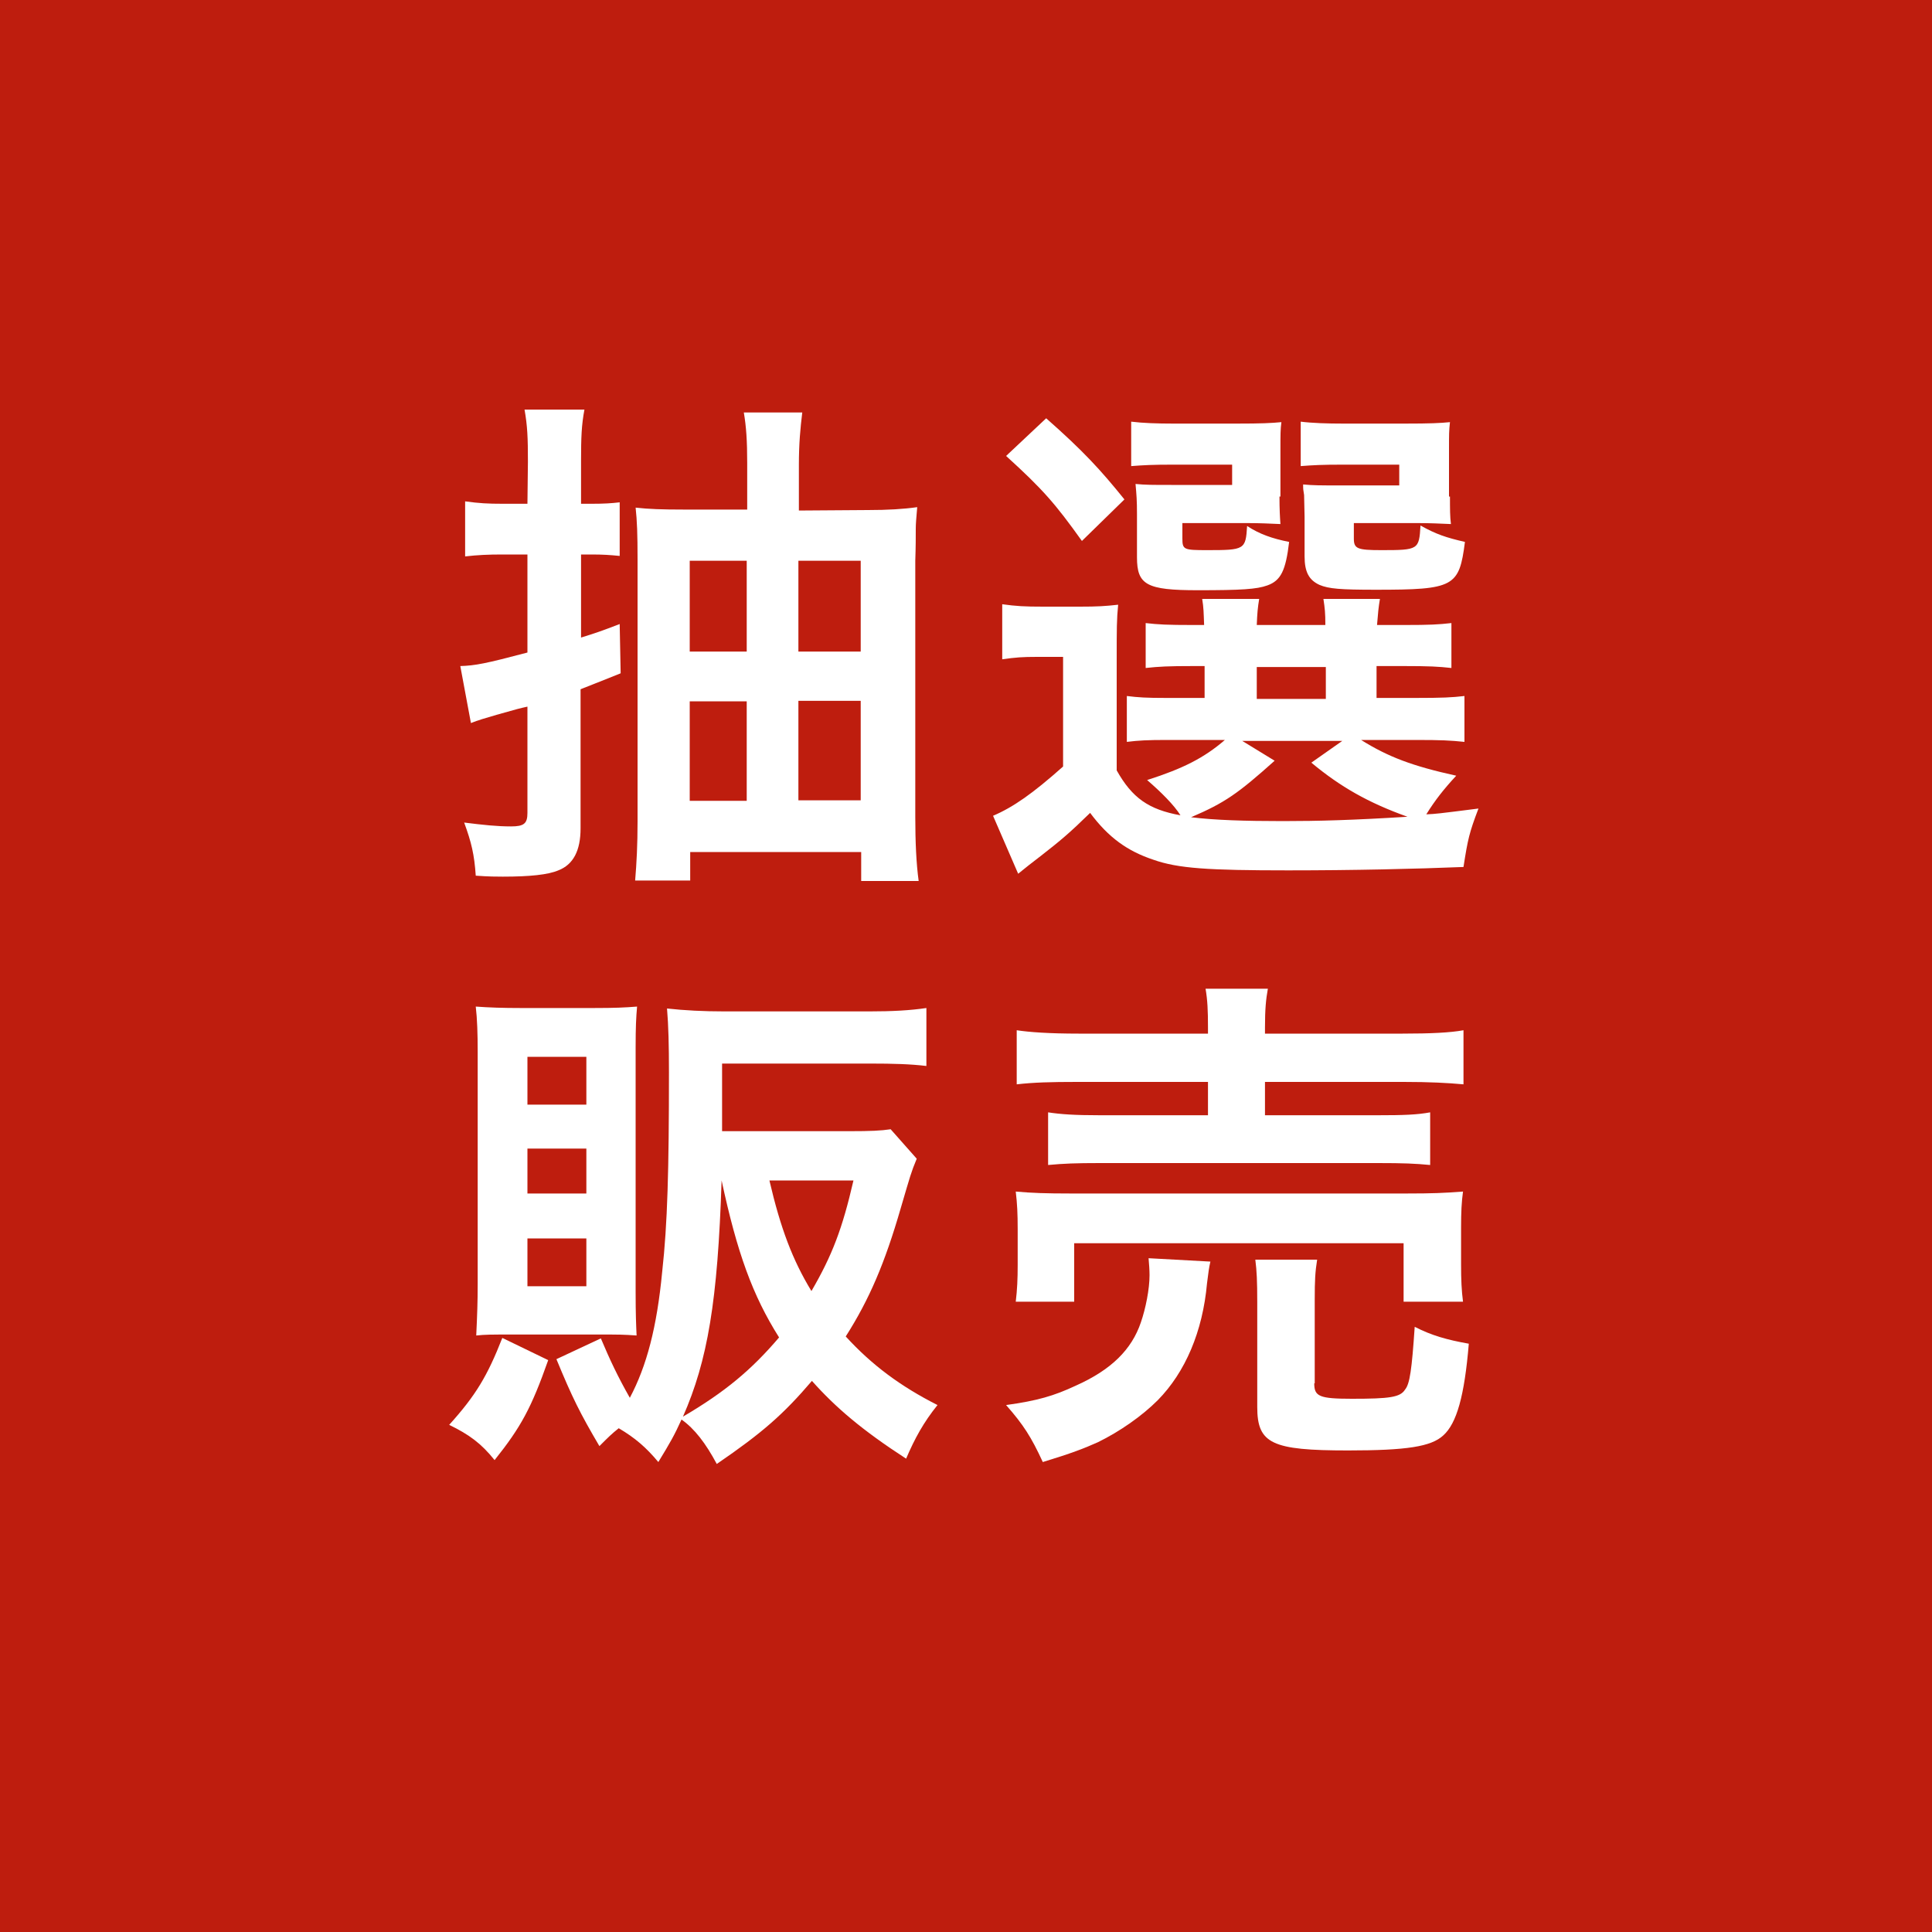 <?xml version="1.0" encoding="utf-8"?>
<!-- Generator: Adobe Illustrator 19.2.1, SVG Export Plug-In . SVG Version: 6.00 Build 0)  -->
<svg version="1.1" id="レイヤー_1" xmlns="http://www.w3.org/2000/svg" xmlns:xlink="http://www.w3.org/1999/xlink" x="0px"
	 y="0px" width="40px" height="40px" viewBox="0 0 40 40" style="enable-background:new 0 0 40 40;" xml:space="preserve">
<style type="text/css">
	.st0{fill:#BE1D0E;}
	.st1{fill:#FFFFFF;}
</style>
<rect y="0" class="st0" width="40" height="40"/>
<path class="st1" d="M10.93,9.56c0-0.5-0.01-0.74-0.07-1.08h1.24c-0.06,0.32-0.07,0.57-0.07,1.07v0.88h0.22
	c0.26,0,0.41-0.01,0.58-0.03v1.11c-0.2-0.02-0.35-0.03-0.58-0.03h-0.22v1.72c0.29-0.09,0.41-0.13,0.8-0.28l0.02,1.02
	c-0.07,0.03-0.35,0.14-0.83,0.33v2.88c0,0.46-0.15,0.75-0.46,0.87c-0.21,0.09-0.59,0.13-1.15,0.13c-0.12,0-0.28,0-0.56-0.02
	c-0.03-0.44-0.09-0.69-0.24-1.1c0.4,0.05,0.68,0.08,0.97,0.08c0.27,0,0.34-0.06,0.34-0.28v-2.2c-0.18,0.04-0.18,0.04-0.64,0.17
	c-0.24,0.07-0.38,0.11-0.53,0.17l-0.22-1.18c0.31-0.01,0.52-0.05,1.39-0.28v-2.03H10.4c-0.29,0-0.51,0.01-0.77,0.04v-1.14
	c0.29,0.04,0.47,0.05,0.78,0.05h0.51L10.93,9.56L10.93,9.56z M17.97,10.56c0.41,0,0.74-0.02,1.02-0.06
	c-0.02,0.23-0.03,0.35-0.03,0.44c0,0.17,0,0.38-0.01,0.67v5.31c0,0.5,0.02,0.96,0.07,1.32h-1.19v-0.6h-3.54v0.59h-1.14
	c0.03-0.36,0.05-0.74,0.05-1.22v-5.43c0-0.52-0.01-0.79-0.04-1.07c0.27,0.03,0.54,0.04,1,0.04h1.31V9.58c0-0.45-0.02-0.75-0.07-1.04
	h1.21c-0.04,0.33-0.07,0.64-0.07,1.09v0.94L17.97,10.56L17.97,10.56z M14.28,11.61v1.88h1.18v-1.88H14.28z M14.28,14.52v2.06h1.18
	v-2.06H14.28z M17.82,13.49v-1.88h-1.29v1.88H17.82z M17.82,16.57v-2.06h-1.29v2.06H17.82z"/>
<path class="st1" d="M23.12,15.95c0.32,0.57,0.66,0.81,1.32,0.93c-0.13-0.21-0.4-0.48-0.69-0.73c0.75-0.24,1.18-0.46,1.61-0.83h-1.2
	c-0.4,0-0.59,0.01-0.83,0.04v-0.95c0.24,0.03,0.41,0.04,0.81,0.04h0.8v-0.66h-0.23c-0.53,0-0.71,0.01-0.99,0.04V12.9
	c0.26,0.03,0.44,0.04,0.99,0.04h0.22c-0.01-0.26-0.01-0.36-0.04-0.54h1.18c-0.03,0.18-0.04,0.29-0.05,0.54h1.42
	c0-0.25-0.01-0.34-0.04-0.54h1.17c-0.03,0.18-0.04,0.29-0.06,0.54h0.56c0.54,0,0.71-0.01,0.98-0.04v0.93
	c-0.27-0.03-0.46-0.04-0.99-0.04H28.5v0.66h0.81c0.56,0,0.75-0.01,1.01-0.04v0.95c-0.29-0.03-0.47-0.04-1.01-0.04h-1.13
	c0.56,0.35,1.06,0.54,1.97,0.74c-0.26,0.28-0.44,0.51-0.62,0.8c0.21-0.01,0.21-0.01,1.08-0.12c-0.19,0.5-0.22,0.63-0.31,1.21
	c-1,0.04-2.27,0.07-3.63,0.07c-1.66,0-2.28-0.04-2.79-0.22c-0.54-0.18-0.93-0.46-1.31-0.97c-0.43,0.42-0.61,0.57-1.02,0.89
	c-0.22,0.17-0.3,0.23-0.47,0.37l-0.52-1.2c0.42-0.18,0.82-0.46,1.45-1.02V13.6h-0.54c-0.3,0-0.44,0.01-0.72,0.05v-1.14
	c0.29,0.04,0.46,0.05,0.85,0.05h0.76c0.36,0,0.52-0.01,0.79-0.04c-0.03,0.31-0.03,0.48-0.03,1.14
	C23.12,13.66,23.12,15.95,23.12,15.95z M21.66,8.66c0.76,0.67,1.12,1.06,1.62,1.68L22.4,11.2c-0.55-0.77-0.81-1.07-1.57-1.76
	L21.66,8.66z M26.49,10.28c0,0.26,0.01,0.44,0.02,0.57c-0.22-0.01-0.43-0.02-0.67-0.02h-1.36v0.32c0,0.23,0.03,0.24,0.51,0.24
	c0.78,0,0.8-0.01,0.83-0.5c0.26,0.17,0.52,0.26,0.87,0.33c-0.07,0.59-0.17,0.8-0.45,0.9c-0.22,0.08-0.54,0.1-1.44,0.1
	c-1.06,0-1.26-0.11-1.26-0.68v-0.89c0-0.3-0.01-0.4-0.03-0.63c0.21,0.02,0.35,0.02,0.74,0.02h1.26V9.62h-1.23
	c-0.42,0-0.6,0.01-0.86,0.03V8.73c0.24,0.03,0.55,0.04,0.87,0.04h1.32c0.51,0,0.71-0.01,0.92-0.03c-0.02,0.15-0.02,0.24-0.02,0.58
	v0.96H26.49z M26.39,15.75c-0.76,0.68-1.03,0.87-1.73,1.17c0.48,0.06,1.12,0.08,1.9,0.08c0.73,0,1.46-0.02,2.58-0.09
	c-0.81-0.29-1.39-0.62-1.99-1.12l0.64-0.45h-2.07L26.39,15.75z M26.02,14.47h1.43v-0.66h-1.43V14.47z M30.02,10.28
	c0,0.26,0,0.42,0.02,0.57c-0.23-0.01-0.43-0.02-0.67-0.02h-1.34v0.32c0,0.21,0.07,0.24,0.57,0.24c0.77,0,0.78-0.01,0.81-0.51
	c0.32,0.18,0.53,0.25,0.92,0.34c-0.12,0.93-0.22,0.99-1.85,0.99c-0.73,0-0.97-0.02-1.16-0.1c-0.22-0.1-0.31-0.27-0.31-0.59V10.7
	C27,10.27,27,10.27,27,10.25c-0.02-0.12-0.02-0.12-0.02-0.22c0.21,0.02,0.35,0.02,0.74,0.02h1.25V9.62H27.8
	c-0.43,0-0.61,0.01-0.87,0.03V8.73c0.24,0.03,0.55,0.04,0.88,0.04h1.28c0.52,0,0.73-0.01,0.93-0.03C30,8.92,30,8.98,30,9.32v0.96
	H30.02z"/>
<path class="st1" d="M11.35,28.16c-0.35,0.99-0.56,1.38-1.11,2.07C9.96,29.88,9.71,29.7,9.3,29.5c0.55-0.61,0.79-1.01,1.1-1.8
	L11.35,28.16z M10.6,27.63c-0.44,0-0.55,0-0.74,0.02c0.02-0.43,0.03-0.69,0.03-1.07v-4.81c0-0.36-0.01-0.68-0.04-0.93
	c0.27,0.02,0.56,0.03,0.93,0.03h1.52c0.43,0,0.64-0.01,0.89-0.03c-0.02,0.23-0.03,0.41-0.03,0.86v5.04c0,0.48,0.01,0.69,0.02,0.91
	c-0.28-0.02-0.37-0.02-0.75-0.02C12.43,27.63,10.6,27.63,10.6,27.63z M10.92,22.87h1.22v-0.99h-1.22V22.87z M10.92,24.71h1.22v-0.93
	h-1.22V24.71z M10.92,26.63h1.22v-0.99h-1.22V26.63z M18.98,23.99c-0.12,0.29-0.13,0.34-0.33,1.02c-0.33,1.14-0.65,1.89-1.14,2.66
	c0.54,0.59,1.13,1.03,1.9,1.42c-0.29,0.36-0.47,0.69-0.65,1.11c-0.91-0.59-1.46-1.06-1.95-1.61c-0.59,0.69-1.02,1.07-1.97,1.72
	c-0.23-0.43-0.46-0.73-0.73-0.92c-0.15,0.33-0.23,0.47-0.48,0.88c-0.25-0.3-0.48-0.5-0.82-0.7c-0.15,0.12-0.21,0.18-0.4,0.37
	c-0.4-0.68-0.56-1-0.89-1.8l0.92-0.43c0.19,0.45,0.35,0.79,0.6,1.23c0.35-0.66,0.56-1.46,0.67-2.61c0.11-0.99,0.14-2.11,0.14-4.13
	c0-0.56-0.01-0.96-0.04-1.32c0.37,0.04,0.75,0.06,1.19,0.06h3c0.47,0,0.84-0.02,1.18-0.07v1.2c-0.33-0.04-0.69-0.05-1.16-0.05h-3.07
	v1.4h2.63c0.45,0,0.66-0.01,0.86-0.04L18.98,23.99z M14.94,24.44c-0.08,2.5-0.29,3.73-0.8,4.89c0.87-0.51,1.42-0.97,1.99-1.64
	C15.58,26.82,15.26,25.93,14.94,24.44L14.94,24.44z M15.93,24.44c0.23,0.99,0.48,1.65,0.87,2.29c0.43-0.74,0.64-1.29,0.87-2.29
	C17.67,24.44,15.93,24.44,15.93,24.44z"/>
<path class="st1" d="M25.06,26.12c-0.03,0.13-0.04,0.21-0.07,0.45c-0.09,1-0.45,1.84-1.02,2.42c-0.33,0.33-0.79,0.65-1.24,0.87
	c-0.29,0.13-0.55,0.23-1.14,0.41c-0.24-0.52-0.4-0.77-0.76-1.18c0.65-0.09,0.99-0.19,1.44-0.4c0.74-0.33,1.16-0.75,1.35-1.31
	c0.1-0.29,0.18-0.69,0.18-0.98c0-0.1-0.01-0.24-0.02-0.35L25.06,26.12z M21.03,26.95c0.03-0.25,0.04-0.47,0.04-0.76v-0.74
	c0-0.32-0.01-0.53-0.04-0.78c0.33,0.03,0.63,0.04,1.13,0.04h6.97c0.52,0,0.77-0.01,1.16-0.04c-0.03,0.22-0.04,0.42-0.04,0.75v0.76
	c0,0.32,0.01,0.54,0.04,0.77h-1.23v-1.21h-6.82v1.21H21.03z M25.01,21.28c0-0.37-0.01-0.57-0.05-0.81h1.29
	c-0.04,0.22-0.06,0.42-0.06,0.81v0.12h2.85c0.58,0,0.99-0.02,1.26-0.07v1.12c-0.33-0.03-0.7-0.05-1.24-0.05h-2.87v0.69h2.34
	c0.53,0,0.81-0.01,1.08-0.06v1.09c-0.31-0.03-0.55-0.04-1.08-0.04h-5.76c-0.5,0-0.75,0.01-1.07,0.04v-1.09
	c0.26,0.04,0.55,0.06,1.07,0.06h2.24V22.4H22.3c-0.55,0-0.9,0.01-1.25,0.05v-1.12c0.26,0.04,0.68,0.07,1.28,0.07h2.68
	C25.01,21.4,25.01,21.28,25.01,21.28z M27.21,28.64c0,0.27,0.1,0.32,0.78,0.32c0.78,0,1-0.03,1.1-0.19c0.1-0.12,0.14-0.42,0.2-1.3
	c0.35,0.18,0.67,0.27,1.12,0.35c-0.09,1.08-0.25,1.65-0.53,1.9c-0.25,0.23-0.75,0.31-1.97,0.31c-1.58,0-1.88-0.14-1.88-0.9v-2.17
	c0-0.43-0.01-0.65-0.04-0.88h1.28c-0.04,0.25-0.05,0.42-0.05,0.83v1.73H27.21z"/>
</svg>

